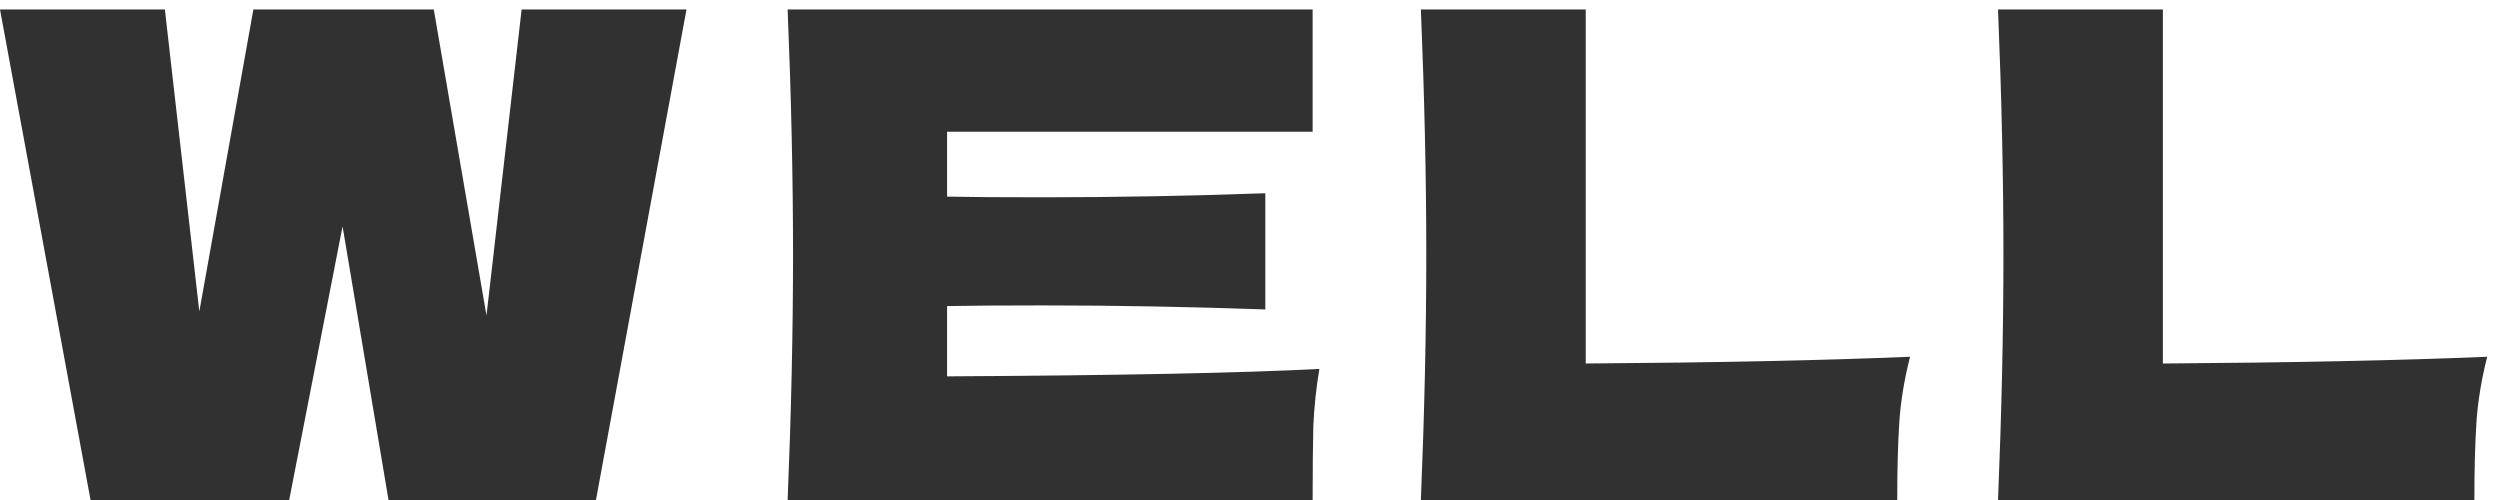 <?xml version="1.0" encoding="UTF-8"?> <svg xmlns="http://www.w3.org/2000/svg" width="185" height="37" viewBox="0 0 185 37" fill="none"> <path d="M36 23.35L38.6 0.7H50.8L44.1 37H28.75L25.35 16.75L21.4 37H6.7L1.41561e-07 0.7H12.2L14.75 23.05L18.75 0.7H32.1L36 23.35ZM70.085 27.85C82.752 27.783 91.935 27.6 97.635 27.3C97.402 28.667 97.252 30.083 97.185 31.55C97.152 32.983 97.135 34.8 97.135 37H58.285C58.552 30.533 58.685 24.483 58.685 18.85C58.685 13.217 58.552 7.167 58.285 0.7H97.135V9.75H70.085V14.55C71.685 14.583 74.052 14.6 77.185 14.6C82.485 14.6 87.969 14.5 93.635 14.3V22.9C87.969 22.7 82.485 22.6 77.185 22.6C74.052 22.6 71.685 22.617 70.085 22.65V27.85ZM117.345 26.9C127.011 26.833 135.011 26.667 141.345 26.4C140.911 28.1 140.645 29.733 140.545 31.3C140.445 32.867 140.395 34.767 140.395 37H105.145C105.411 30.533 105.545 24.483 105.545 18.85C105.545 13.217 105.411 7.167 105.145 0.7H117.345V26.9ZM160.054 26.9C169.72 26.833 177.72 26.667 184.054 26.4C183.62 28.1 183.354 29.733 183.254 31.3C183.154 32.867 183.104 34.767 183.104 37H147.854C148.12 30.533 148.254 24.483 148.254 18.85C148.254 13.217 148.12 7.167 147.854 0.7H160.054V26.9Z" fill="#313131"></path> </svg> 